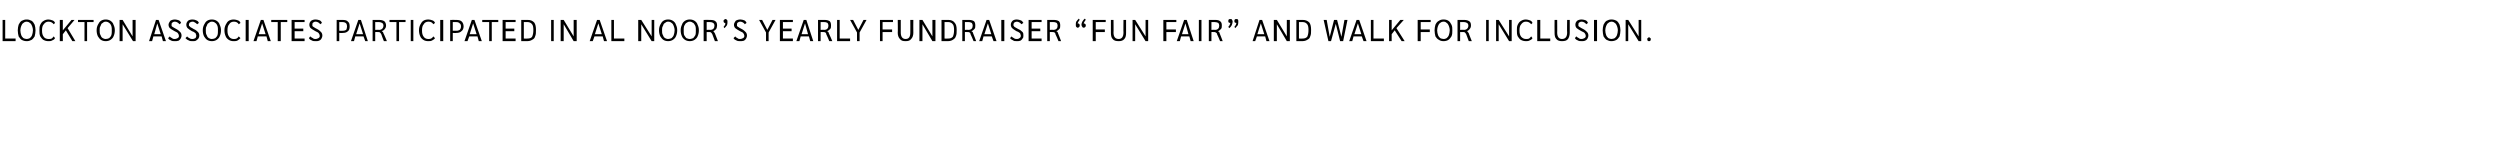 <?xml version="1.0" standalone="no"?><!DOCTYPE svg PUBLIC "-//W3C//DTD SVG 1.1//EN" "http://www.w3.org/Graphics/SVG/1.1/DTD/svg11.dtd"><svg xmlns="http://www.w3.org/2000/svg" version="1.1" width="577px" height="36.6px" viewBox="0 -2 577 36.6" style="top:-2px"><desc>Lockton Associates participated in Al Noor’s yearly fundraiser “Fun Fair” and Walk for Inclusion.</desc><defs/><g id="Polygon34770"><path d="m.6 2.6l.6 0l0 4.3l2.4 0l0 .6l-3 0l0-4.9zm5.6 4.9c-.5 0-.8-.1-1.2-.3c-.3-.2-.5-.5-.7-.8c-.1-.4-.2-.9-.2-1.4c0-.5.1-.9.2-1.3c.2-.4.4-.7.7-.9c.4-.2.7-.3 1.2-.3c.4 0 .7.1 1.1.3c.3.2.5.5.7.9c.1.4.2.8.2 1.3c0 .5-.1 1-.2 1.4c-.2.3-.4.6-.7.8c-.4.2-.7.3-1.1.3c0 0 0 0 0 0zm0-.5c.2 0 .5-.1.7-.2c.2-.2.4-.4.5-.7c.1-.3.2-.7.2-1.1c0-.4-.1-.7-.2-1c-.1-.3-.3-.6-.5-.7c-.2-.2-.5-.3-.7-.3c-.3 0-.6.1-.8.3c-.2.1-.4.4-.5.7c-.1.3-.2.6-.2 1c0 .4.1.8.2 1.1c.1.3.3.5.5.7c.2.1.5.2.8.2c0 0 0 0 0 0zm5 .5c-.5 0-.8-.1-1.2-.3c-.3-.2-.5-.5-.7-.8c-.2-.4-.2-.9-.2-1.4c0-.5 0-.9.2-1.3c.2-.4.4-.7.8-.9c.3-.2.7-.3 1.1-.3c.3 0 .6.1.9.2c.3.1.5.3.6.6c0 0-.3.3-.3.3c-.3-.4-.7-.6-1.2-.6c-.5 0-.8.2-1.1.6c-.3.3-.4.8-.4 1.4c0 .7.1 1.1.4 1.5c.2.3.6.5 1.1.5c.2 0 .5 0 .7-.1c.2-.1.3-.3.5-.5c0 0 .3.4.3.4c-.1.2-.3.4-.6.5c-.3.2-.6.2-.9.2c0 0 0 0 0 0zm5.5 0l-1.5-2.5l-.7.9l0 1.6l-.7 0l0-4.9l.7 0l0 2.4l2-2.4l.7 0l-1.6 1.9l1.8 3l-.7 0zm2.8-4.4l-1.5 0l0-.5l3.6 0l0 .5l-1.5 0l0 4.4l-.6 0l0-4.4zm4.9 4.4c-.4 0-.8-.1-1.1-.3c-.3-.2-.5-.5-.7-.8c-.2-.4-.3-.9-.3-1.4c0-.5.1-.9.3-1.3c.2-.4.4-.7.7-.9c.3-.2.7-.3 1.1-.3c.4 0 .8.1 1.1.3c.3.2.6.5.7.9c.2.4.3.8.3 1.3c0 .5-.1 1-.3 1.4c-.1.3-.4.6-.7.8c-.3.2-.7.3-1.1.3c0 0 0 0 0 0zm0-.5c.3 0 .6-.1.8-.2c.2-.2.4-.4.5-.7c.1-.3.1-.7.1-1.1c0-.4 0-.7-.1-1c-.1-.3-.3-.6-.5-.7c-.2-.2-.5-.3-.8-.3c-.3 0-.5.1-.7.3c-.3.1-.4.4-.5.7c-.2.3-.2.6-.2 1c0 .4 0 .8.2 1.1c.1.3.2.5.5.7c.2.1.4.2.7.2c0 0 0 0 0 0zm6.9-4.4l0 4.9l-.6 0l-2.4-3.9l0 3.9l-.7 0l0-4.9l.7 0l2.3 3.8l0-3.8l.7 0zm6 3.8l-1.9 0l-.3 1.1l-.7 0l1.6-4.9l.6 0l1.7 4.9l-.7 0l-.3-1.1zm-.2-.5l-.8-2.5l-.7 2.5l1.5 0zm3.2 1.6c-.3 0-.6 0-.9-.2c-.3-.1-.5-.3-.6-.5c0 0 .4-.4.4-.4c.1.2.3.3.5.4c.2.2.4.2.6.2c.3 0 .5-.1.7-.2c.2-.1.3-.3.3-.5c0-.2-.1-.3-.1-.4c-.1-.2-.2-.3-.3-.4c-.2-.1-.4-.2-.6-.3c-.5-.3-.9-.5-1.1-.7c-.2-.2-.3-.5-.3-.8c0-.3.2-.6.4-.9c.3-.2.7-.3 1.1-.3c.3 0 .6.1.9.2c.2.1.4.3.5.6c0 0-.4.3-.4.3c-.1-.2-.3-.3-.4-.4c-.2-.1-.4-.2-.6-.2c-.3 0-.5.1-.6.2c-.2.1-.2.3-.2.5c0 .1 0 .3 0 .3c.1.1.2.2.4.3c.1.1.4.2.7.4c.4.2.7.5.9.7c.2.2.3.5.3.8c0 .3-.1.5-.2.7c-.1.2-.3.4-.5.5c-.3.1-.6.1-.9.1c0 0 0 0 0 0zm4.1 0c-.3 0-.6 0-.9-.2c-.3-.1-.5-.3-.7-.5c0 0 .4-.4.4-.4c.1.2.3.3.5.4c.3.2.5.2.7.2c.3 0 .5-.1.7-.2c.1-.1.2-.3.2-.5c0-.2 0-.3-.1-.4c0-.2-.1-.3-.3-.4c-.1-.1-.3-.2-.6-.3c-.5-.3-.8-.5-1-.7c-.2-.2-.3-.5-.3-.8c0-.3.1-.6.4-.9c.2-.2.6-.3 1.1-.3c.3 0 .6.1.8.2c.3.1.5.3.6.6c0 0-.4.3-.4.3c-.2-.2-.3-.3-.5-.4c-.2-.1-.3-.2-.5-.2c-.3 0-.5.1-.7.2c-.1.1-.2.3-.2.5c0 .1 0 .3.1.3c.1.1.2.2.3.3c.2.1.4.2.7.4c.5.2.8.5 1 .7c.2.2.3.5.3.8c0 .3-.1.5-.2.7c-.2.2-.4.4-.6.5c-.2.1-.5.1-.8.1c0 0 0 0 0 0zm4.5 0c-.4 0-.8-.1-1.1-.3c-.3-.2-.5-.5-.7-.8c-.2-.4-.3-.9-.3-1.4c0-.5.1-.9.3-1.3c.2-.4.4-.7.7-.9c.3-.2.7-.3 1.1-.3c.4 0 .8.1 1.1.3c.3.2.6.5.7.9c.2.4.3.8.3 1.3c0 .5-.1 1-.3 1.4c-.1.3-.4.6-.7.8c-.3.2-.7.3-1.1.3c0 0 0 0 0 0zm0-.5c.3 0 .6-.1.8-.2c.2-.2.4-.4.5-.7c.1-.3.1-.7.1-1.1c0-.4 0-.7-.1-1c-.1-.3-.3-.6-.5-.7c-.2-.2-.5-.3-.8-.3c-.3 0-.5.1-.7.3c-.3.1-.4.4-.5.7c-.2.3-.2.6-.2 1c0 .4 0 .8.2 1.1c.1.3.2.5.5.7c.2.1.4.2.7.2c0 0 0 0 0 0zm5 .5c-.4 0-.8-.1-1.1-.3c-.3-.2-.6-.5-.7-.8c-.2-.4-.3-.9-.3-1.4c0-.5.1-.9.3-1.3c.2-.4.4-.7.7-.9c.3-.2.7-.3 1.2-.3c.3 0 .6.1.9.2c.3.1.5.3.6.6c0 0-.4.3-.4.3c-.2-.4-.6-.6-1.1-.6c-.5 0-.9.2-1.1.6c-.3.3-.4.8-.4 1.4c0 .7.1 1.1.4 1.5c.2.3.6.5 1 .5c.3 0 .5 0 .7-.1c.2-.1.4-.3.5-.5c0 0 .4.4.4.4c-.2.2-.4.4-.6.5c-.3.2-.6.2-1 .2c0 0 0 0 0 0zm2.8-4.9l.7 0l0 4.9l-.7 0l0-4.9zm4.8 3.8l-2 0l-.3 1.1l-.7 0l1.7-4.9l.6 0l1.7 4.9l-.7 0l-.3-1.1zm-.2-.5l-.8-2.5l-.8 2.5l1.6 0zm2.8-2.8l-1.5 0l0-.5l3.7 0l0 .5l-1.5 0l0 4.4l-.7 0l0-4.4zm3.2-.5l3 0l0 .5l-2.3 0l0 1.5l2 0l0 .6l-2 0l0 1.7l2.3 0l0 .6l-3 0l0-4.9zm5.5 4.9c-.3 0-.6 0-.9-.2c-.3-.1-.5-.3-.6-.5c0 0 .3-.4.3-.4c.2.2.4.3.6.4c.2.2.4.2.6.2c.3 0 .5-.1.7-.2c.2-.1.3-.3.3-.5c0-.2-.1-.3-.1-.4c-.1-.2-.2-.3-.3-.4c-.2-.1-.4-.2-.6-.3c-.5-.3-.9-.5-1.1-.7c-.2-.2-.3-.5-.3-.8c0-.3.1-.6.4-.9c.3-.2.6-.3 1.1-.3c.3 0 .6.1.9.2c.2.1.4.3.5.6c0 0-.4.3-.4.3c-.1-.2-.3-.3-.4-.4c-.2-.1-.4-.2-.6-.2c-.3 0-.5.1-.6.2c-.2.1-.2.3-.2.5c0 .1 0 .3 0 .3c.1.1.2.2.4.3c.1.1.3.2.7.4c.4.2.7.5.9.7c.2.2.3.5.3.8c0 .3-.1.5-.2.7c-.1.2-.3.4-.6.5c-.2.1-.5.1-.8.1c0 0 0 0 0 0zm4.9-4.9c0 0 1.4-.02 1.4 0c.5 0 1 .1 1.2.4c.3.2.4.6.4 1.1c0 .5-.1.9-.4 1.1c-.3.3-.7.4-1.2.4c-.04.05-.8 0-.8 0l0 1.9l-.6 0l0-4.9zm1.4 2.5c.4 0 .6-.1.8-.2c.1-.2.2-.5.2-.8c0-.3-.1-.6-.2-.7c-.2-.2-.5-.3-.8-.3c-.01.01-.8 0-.8 0l0 2c0 0 .85.02.8 0zm4.8 1.3l-1.9 0l-.3 1.1l-.7 0l1.7-4.9l.6 0l1.6 4.9l-.6 0l-.4-1.1zm-.1-.5l-.8-2.5l-.8 2.5l1.6 0zm2.2-3.3c0 0 1.49-.02 1.5 0c.5 0 .9.1 1.2.3c.2.2.4.5.4 1c0 .3-.1.6-.3.8c-.1.2-.4.4-.7.5c0 0 0 0 0 0c.1.1.2.1.3.2c0 .1.1.2.1.3c.04-.04.8 1.8.8 1.8l-.7 0c0 0-.64-1.61-.6-1.6c-.1-.2-.2-.3-.3-.4c-.1-.1-.3-.1-.6-.1c.05-.02-.5 0-.5 0l0 2.1l-.6 0l0-4.9zm1.5 2.3c.6 0 1-.4 1-1c0-.2-.1-.5-.3-.6c-.2-.1-.4-.2-.8-.2c.03.01-.8 0-.8 0l0 1.8c0 0 .85-.05.9 0zm4-1.8l-1.6 0l0-.5l3.7 0l0 .5l-1.5 0l0 4.4l-.6 0l0-4.4zm3.3-.5l.6 0l0 4.9l-.6 0l0-4.9zm4 4.9c-.4 0-.8-.1-1.1-.3c-.3-.2-.6-.5-.7-.8c-.2-.4-.3-.9-.3-1.4c0-.5.1-.9.3-1.3c.2-.4.4-.7.7-.9c.3-.2.7-.3 1.2-.3c.3 0 .6.1.9.2c.3.1.5.3.6.6c0 0-.4.3-.4.3c-.2-.4-.6-.6-1.1-.6c-.5 0-.9.2-1.1.6c-.3.3-.4.8-.4 1.4c0 .7.1 1.1.4 1.5c.2.3.6.5 1 .5c.3 0 .5 0 .7-.1c.2-.1.4-.3.5-.5c0 0 .4.4.4.4c-.1.2-.4.4-.6.5c-.3.2-.6.2-1 .2c0 0 0 0 0 0zm2.8-4.9l.7 0l0 4.9l-.7 0l0-4.9zm2.3 0c0 0 1.43-.02 1.4 0c.6 0 1 .1 1.3.4c.2.2.4.6.4 1.1c0 .5-.2.9-.5 1.1c-.3.3-.7.4-1.2.4c-.01.05-.8 0-.8 0l0 1.9l-.6 0l0-4.9zm1.5 2.5c.3 0 .5-.1.7-.2c.2-.2.3-.5.3-.8c0-.3-.1-.6-.3-.7c-.2-.2-.4-.3-.8-.3c.02.01-.8 0-.8 0l0 2c0 0 .88.02.9 0zm4.8 1.3l-1.9 0l-.4 1.1l-.7 0l1.7-4.9l.6 0l1.7 4.9l-.7 0l-.3-1.1zm-.2-.5l-.8-2.5l-.8 2.5l1.6 0zm2.9-2.8l-1.6 0l0-.5l3.7 0l0 .5l-1.5 0l0 4.4l-.6 0l0-4.4zm3.1-.5l3 0l0 .5l-2.3 0l0 1.5l2 0l0 .6l-2 0l0 1.7l2.3 0l0 .6l-3 0l0-4.9zm4.3 0c0 0 1.51-.02 1.5 0c.7 0 1.1.2 1.5.6c.3.4.4 1 .4 1.7c0 .6 0 1.1-.2 1.5c-.1.4-.3.6-.7.8c-.3.2-.7.3-1.2.3c.02-.02-1.3 0-1.3 0l0-4.9zm1.4 4.3c.5 0 .9-.1 1.1-.4c.2-.4.3-.9.3-1.6c0-.6-.1-1.1-.3-1.3c-.2-.3-.6-.5-1-.5c-.01.01-.9 0-.9 0l0 3.8c0 0 .83.04.8 0zm5.5-4.3l.6 0l0 4.9l-.6 0l0-4.9zm5.9 0l0 4.9l-.7 0l-2.3-3.9l0 3.9l-.7 0l0-4.9l.7 0l2.3 3.8l0-3.8l.7 0zm6 3.8l-1.9 0l-.4 1.1l-.7 0l1.7-4.9l.6 0l1.7 4.9l-.7 0l-.3-1.1zm-.2-.5l-.8-2.5l-.8 2.5l1.6 0zm2.2-3.3l.6 0l0 4.3l2.4 0l0 .6l-3 0l0-4.9zm9.9 0l0 4.9l-.6 0l-2.4-3.9l0 3.9l-.7 0l0-4.9l.7 0l2.4 3.8l0-3.8l.6 0zm3.2 4.9c-.4 0-.8-.1-1.1-.3c-.3-.2-.5-.5-.7-.8c-.2-.4-.3-.9-.3-1.4c0-.5.1-.9.3-1.3c.2-.4.4-.7.7-.9c.3-.2.7-.3 1.1-.3c.4 0 .8.1 1.1.3c.3.2.6.5.7.9c.2.4.3.8.3 1.3c0 .5-.1 1-.3 1.4c-.1.3-.4.6-.7.8c-.3.2-.7.3-1.1.3c0 0 0 0 0 0zm0-.5c.3 0 .6-.1.8-.2c.2-.2.4-.4.5-.7c.1-.3.2-.7.2-1.1c0-.4-.1-.7-.2-1c-.1-.3-.3-.6-.5-.7c-.2-.2-.5-.3-.8-.3c-.3 0-.5.1-.7.3c-.3.1-.4.4-.5.7c-.2.3-.2.6-.2 1c0 .4 0 .8.2 1.1c.1.3.2.5.5.7c.2.1.4.2.7.2c0 0 0 0 0 0zm5 .5c-.4 0-.8-.1-1.1-.3c-.3-.2-.6-.5-.7-.8c-.2-.4-.3-.9-.3-1.4c0-.5.1-.9.3-1.3c.1-.4.4-.7.7-.9c.3-.2.7-.3 1.1-.3c.4 0 .8.1 1.1.3c.3.2.6.5.7.9c.2.4.3.8.3 1.3c0 .5-.1 1-.3 1.4c-.1.3-.4.6-.7.8c-.3.2-.7.3-1.1.3c0 0 0 0 0 0zm0-.5c.3 0 .5-.1.8-.2c.2-.2.3-.4.5-.7c.1-.3.1-.7.1-1.1c0-.4 0-.7-.1-1c-.2-.3-.3-.6-.5-.7c-.3-.2-.5-.3-.8-.3c-.3 0-.5.1-.8.3c-.2.1-.3.4-.5.7c-.1.3-.1.6-.1 1c0 .4 0 .8.1 1.1c.2.3.3.5.5.7c.3.1.5.2.8.2c0 0 0 0 0 0zm3.2-4.4c0 0 1.53-.02 1.5 0c.6 0 1 .1 1.2.3c.3.2.4.5.4 1c0 .3-.1.6-.2.8c-.2.2-.4.4-.7.5c0 0 0 0 0 0c.1.1.2.1.2.2c.1.1.1.2.2.3c-.02-.04.7 1.8.7 1.8l-.7 0c0 0-.59-1.61-.6-1.6c-.1-.2-.2-.3-.3-.4c-.1-.1-.3-.1-.5-.1c0-.02-.5 0-.5 0l0 2.1l-.7 0l0-4.9zm1.5 2.3c.7 0 1-.4 1-1c0-.2-.1-.5-.3-.6c-.1-.1-.4-.2-.7-.2c-.02.01-.8 0-.8 0l0 1.8c0 0 .8-.05.8 0zm3.6-2.5c.1 0 .2.1.3.2c.1.1.1.2.1.4c0 .3 0 .5-.1.8c-.2.3-.4.5-.6.7c0 0-.2-.3-.2-.3c.1-.1.2-.2.3-.4c.1-.1.1-.3.1-.5c0 0 0 0 0 0c-.2 0-.2 0-.3-.1c-.1-.1-.1-.2-.1-.3c0-.1 0-.3.1-.3c.1-.1.2-.2.4-.2c0 0 0 0 0 0zm3.3 5.1c-.3 0-.6 0-.9-.2c-.3-.1-.5-.3-.6-.5c0 0 .4-.4.4-.4c.1.2.3.3.5.4c.2.2.4.2.6.2c.3 0 .5-.1.7-.2c.2-.1.3-.3.3-.5c0-.2-.1-.3-.1-.4c-.1-.2-.2-.3-.3-.4c-.2-.1-.4-.2-.6-.3c-.5-.3-.9-.5-1.1-.7c-.2-.2-.3-.5-.3-.8c0-.3.2-.6.4-.9c.3-.2.7-.3 1.1-.3c.3 0 .6.1.9.2c.2.1.4.3.5.6c0 0-.4.3-.4.3c-.1-.2-.3-.3-.4-.4c-.2-.1-.4-.2-.6-.2c-.3 0-.5.1-.6.2c-.2.1-.2.3-.2.5c0 .1 0 .3 0 .3c.1.1.2.2.4.3c.1.1.3.2.7.4c.4.2.7.5.9.7c.2.2.3.5.3.8c0 .3-.1.5-.2.7c-.1.2-.3.4-.5.5c-.3.1-.6.1-.9.1c0 0 0 0 0 0zm6-2l-1.6-2.9l.7 0l1.2 2.3l1.2-2.3l.7 0l-1.6 2.9l0 2l-.6 0l0-2zm3.2-2.9l3 0l0 .5l-2.3 0l0 1.5l2 0l0 .6l-2 0l0 1.7l2.3 0l0 .6l-3 0l0-4.9zm6.7 3.8l-1.9 0l-.3 1.1l-.7 0l1.7-4.9l.6 0l1.6 4.9l-.7 0l-.3-1.1zm-.2-.5l-.7-2.5l-.8 2.5l1.5 0zm2.3-3.3c0 0 1.47-.02 1.5 0c.5 0 .9.1 1.2.3c.2.2.3.5.3 1c0 .3 0 .6-.2.8c-.2.2-.4.4-.7.5c0 0 0 0 0 0c.1.1.2.1.3.2c0 .1.1.2.1.3c.02-.04.8 1.8.8 1.8l-.7 0c0 0-.66-1.61-.7-1.6c0-.2-.1-.3-.2-.4c-.2-.1-.3-.1-.6-.1c.03-.02-.5 0-.5 0l0 2.1l-.6 0l0-4.9zm1.4 2.3c.7 0 1-.4 1-1c0-.2-.1-.5-.2-.6c-.2-.1-.4-.2-.8-.2c.01.01-.8 0-.8 0l0 1.8c0 0 .83-.05.8 0zm3-2.3l.6 0l0 4.3l2.4 0l0 .6l-3 0l0-4.9zm4.6 2.9l-1.6-2.9l.7 0l1.2 2.3l1.2-2.3l.7 0l-1.6 2.9l0 2l-.6 0l0-2zm5.3-2.9l3 0l0 .5l-2.4 0l0 1.7l2.2 0l0 .6l-2.2 0l0 2.1l-.6 0l0-4.9zm5.9 4.9c-.6 0-1-.1-1.3-.5c-.3-.3-.5-.8-.5-1.4c.05-.04 0-3 0-3l.7 0c0 0 0 2.94 0 2.9c0 1 .4 1.5 1.1 1.5c.8 0 1.1-.5 1.1-1.5c.02.04 0-2.9 0-2.9l.7 0c0 0-.03 2.96 0 3c0 .6-.2 1.1-.5 1.4c-.3.4-.7.5-1.3.5c0 0 0 0 0 0zm6.9-4.9l0 4.9l-.7 0l-2.3-3.9l0 3.9l-.7 0l0-4.9l.7 0l2.3 3.8l0-3.8l.7 0zm1.4 0c0 0 1.6-.02 1.6 0c.6 0 1.1.2 1.4.6c.4.4.5 1 .5 1.7c0 .6 0 1.1-.2 1.5c-.1.4-.4.6-.7.8c-.3.2-.7.3-1.2.3c.01-.02-1.4 0-1.4 0l0-4.9zm1.5 4.3c.5 0 .8-.1 1.1-.4c.2-.4.3-.9.3-1.6c0-.6-.1-1.1-.3-1.3c-.2-.3-.6-.5-1-.5c-.03.01-.9 0-.9 0l0 3.8c0 0 .82.04.8 0zm3.3-4.3c0 0 1.46-.02 1.5 0c.5 0 .9.1 1.2.3c.2.2.3.5.3 1c0 .3 0 .6-.2.8c-.2.2-.4.4-.7.5c0 0 0 0 0 0c.1.1.2.1.3.2c0 .1.1.2.1.3c.01-.04.7 1.8.7 1.8l-.6 0c0 0-.66-1.61-.7-1.6c0-.2-.1-.3-.2-.4c-.2-.1-.3-.1-.6-.1c.03-.02-.5 0-.5 0l0 2.1l-.6 0l0-4.9zm1.4 2.3c.7 0 1-.4 1-1c0-.2-.1-.5-.2-.6c-.2-.1-.4-.2-.8-.2c.01.01-.8 0-.8 0l0 1.8c0 0 .83-.05.8 0zm5.4 1.5l-1.9 0l-.3 1.1l-.7 0l1.7-4.9l.6 0l1.7 4.9l-.7 0l-.4-1.1zm-.1-.5l-.8-2.5l-.8 2.5l1.6 0zm2.3-3.3l.7 0l0 4.9l-.7 0l0-4.9zm3.6 4.9c-.4 0-.7 0-.9-.2c-.3-.1-.5-.3-.7-.5c0 0 .4-.4.4-.4c.1.2.3.3.5.4c.2.2.5.2.7.2c.3 0 .5-.1.6-.2c.2-.1.3-.3.3-.5c0-.2 0-.3-.1-.4c0-.2-.1-.3-.3-.4c-.1-.1-.3-.2-.6-.3c-.5-.3-.8-.5-1-.7c-.2-.2-.3-.5-.3-.8c0-.3.1-.6.4-.9c.2-.2.6-.3 1-.3c.3 0 .6.1.9.2c.3.1.4.3.6.6c0 0-.5.3-.5.3c-.1-.2-.2-.3-.4-.4c-.2-.1-.4-.2-.6-.2c-.2 0-.4.1-.6.2c-.1.1-.2.3-.2.5c0 .1 0 .3.1.3c0 .1.1.2.3.3c.1.1.4.2.7.4c.5.2.8.5 1 .7c.2.2.2.5.2.8c0 .3 0 .5-.2.7c-.1.2-.3.4-.5.5c-.3.1-.5.1-.8.1c0 0 0 0 0 0zm2.7-4.9l3 0l0 .5l-2.3 0l0 1.5l2 0l0 .6l-2 0l0 1.7l2.3 0l0 .6l-3 0l0-4.9zm4.3 0c0 0 1.46-.02 1.5 0c.5 0 .9.1 1.2.3c.2.2.3.5.3 1c0 .3 0 .6-.2.8c-.2.2-.4.4-.7.5c0 0 0 0 0 0c.1.1.2.1.3.2c0 .1.1.2.1.3c.01-.04.7 1.8.7 1.8l-.6 0c0 0-.66-1.61-.7-1.6c0-.2-.1-.3-.2-.4c-.2-.1-.3-.1-.6-.1c.03-.02-.5 0-.5 0l0 2.1l-.6 0l0-4.9zm1.4 2.3c.7 0 1-.4 1-1c0-.2-.1-.5-.2-.6c-.2-.1-.4-.2-.8-.2c.01.01-.8 0-.8 0l0 1.8c0 0 .83-.05.8 0zm6.1-2.3c-.1.1-.2.2-.3.4c-.1.1-.1.3-.2.4c.1 0 .1 0 .1 0c.2 0 .2.1.3.2c.1 0 .1.1.1.3c0 .1 0 .2-.1.3c-.1.1-.2.2-.4.2c-.1 0-.2-.1-.3-.2c-.1-.1-.1-.3-.1-.5c0-.2 0-.5.1-.7c.2-.3.4-.5.6-.7c0 0 .2.3.2.3zm1 .8c.1 0 .2.1.3.2c.1 0 .1.1.1.3c0 .1 0 .2-.1.3c-.1.1-.2.2-.4.2c-.1 0-.3-.1-.3-.2c-.1-.1-.2-.3-.2-.5c0-.2.1-.5.2-.7c.2-.3.3-.5.6-.7c0 0 .2.3.2.3c-.1.1-.2.2-.3.4c-.1.1-.1.3-.2.4c0 0 .1 0 .1 0c0 0 0 0 0 0zm2-.8l3 0l0 .5l-2.3 0l0 1.7l2.1 0l0 .6l-2.1 0l0 2.1l-.7 0l0-4.9zm6 4.9c-.6 0-1.1-.1-1.4-.5c-.3-.3-.4-.8-.4-1.4c-.01-.04 0-3 0-3l.6 0c0 0 .04 2.94 0 2.9c0 1 .4 1.5 1.2 1.5c.7 0 1.1-.5 1.1-1.5c-.04.04 0-2.9 0-2.9l.6 0c0 0 .01 2.96 0 3c0 .6-.1 1.1-.4 1.4c-.3.4-.8.5-1.3.5c0 0 0 0 0 0zm6.8-4.9l0 4.9l-.6 0l-2.4-3.9l0 3.9l-.6 0l0-4.9l.6 0l2.4 3.8l0-3.8l.6 0zm3.5 0l3 0l0 .5l-2.3 0l0 1.7l2.2 0l0 .6l-2.2 0l0 2.1l-.7 0l0-4.9zm6 3.8l-1.9 0l-.3 1.1l-.7 0l1.7-4.9l.6 0l1.6 4.9l-.7 0l-.3-1.1zm-.2-.5l-.7-2.5l-.8 2.5l1.5 0zm2.4-3.3l.6 0l0 4.9l-.6 0l0-4.9zm2.3 0c0 0 1.46-.02 1.5 0c.5 0 .9.1 1.1.3c.3.2.4.5.4 1c0 .3 0 .6-.2.8c-.2.2-.4.4-.7.5c0 0 0 0 0 0c.1.1.2.1.3.2c0 .1.1.2.1.3c.01-.04.7 1.8.7 1.8l-.6 0c0 0-.66-1.61-.7-1.6c0-.2-.1-.3-.3-.4c-.1-.1-.2-.1-.5-.1c.02-.02-.5 0-.5 0l0 2.1l-.6 0l0-4.9zm1.4 2.3c.7 0 1-.4 1-1c0-.2-.1-.5-.2-.6c-.2-.1-.5-.2-.8-.2c0 .01-.8 0-.8 0l0 1.8c0 0 .82-.05.8 0zm3.6-2.5c.1 0 .3 0 .3.1c.1.1.2.3.2.5c0 .2-.1.5-.2.8c-.1.2-.3.5-.6.7c0 0-.2-.3-.2-.3c.1-.1.2-.3.3-.4c.1-.2.1-.4.2-.5c0 0-.1 0-.1 0c-.1 0-.2-.1-.3-.1c-.1-.1-.1-.2-.1-.3c0-.2 0-.3.1-.4c.1-.1.2-.1.4-.1c0 0 0 0 0 0zm1.4 0c.1 0 .2 0 .3.1c.1.1.1.3.1.5c0 .2 0 .5-.1.8c-.2.2-.4.5-.6.7c0 0-.2-.3-.2-.3c.1-.1.2-.3.3-.4c.1-.2.1-.4.2-.5c-.1 0-.1 0-.1 0c-.1 0-.2-.1-.3-.1c-.1-.1-.1-.2-.1-.3c0-.2 0-.3.1-.4c.1-.1.2-.1.4-.1c0 0 0 0 0 0zm6.6 4l-1.9 0l-.4 1.1l-.6 0l1.6-4.9l.6 0l1.7 4.9l-.7 0l-.3-1.1zm-.2-.5l-.8-2.5l-.8 2.5l1.6 0zm5.9-3.3l0 4.9l-.7 0l-2.3-3.9l0 3.9l-.7 0l0-4.9l.7 0l2.3 3.8l0-3.8l.7 0zm1.5 0c0 0 1.51-.02 1.5 0c.6 0 1.1.2 1.5.6c.3.4.4 1 .4 1.7c0 .6 0 1.1-.2 1.5c-.1.4-.3.6-.7.8c-.3.2-.7.3-1.2.3c.01-.02-1.3 0-1.3 0l0-4.9zm1.4 4.3c.5 0 .8-.1 1.1-.4c.2-.4.3-.9.3-1.6c0-.6-.1-1.1-.3-1.3c-.2-.3-.6-.5-1-.5c-.02.01-.9 0-.9 0l0 3.8c0 0 .83.04.8 0zm10.4-4.3l-1 4.9l-.7 0l-1-4l-1.1 4l-.6 0l-1.1-4.9l.7 0l.7 3.9l1-3.9l.7 0l1 3.9l.7-3.9l.7 0zm3.3 3.8l-1.9 0l-.3 1.1l-.7 0l1.7-4.9l.6 0l1.7 4.9l-.7 0l-.4-1.1zm-.1-.5l-.8-2.5l-.8 2.5l1.6 0zm2.2-3.3l.6 0l0 4.3l2.4 0l0 .6l-3 0l0-4.9zm7.1 4.9l-1.6-2.5l-.7.9l0 1.6l-.6 0l0-4.9l.6 0l0 2.4l2-2.4l.8 0l-1.7 1.9l1.9 3l-.7 0zm3.7-4.9l3 0l0 .5l-2.3 0l0 1.7l2.1 0l0 .6l-2.1 0l0 2.1l-.7 0l0-4.9zm6 4.9c-.5 0-.8-.1-1.1-.3c-.4-.2-.6-.5-.8-.8c-.1-.4-.2-.9-.2-1.4c0-.5.1-.9.2-1.3c.2-.4.4-.7.8-.9c.3-.2.6-.3 1.1-.3c.4 0 .8.1 1.1.3c.3.2.5.5.7.9c.2.4.2.8.2 1.3c0 .5 0 1-.2 1.4c-.2.3-.4.6-.7.8c-.3.2-.7.3-1.1.3c0 0 0 0 0 0zm0-.5c.3 0 .5-.1.7-.2c.2-.2.4-.4.5-.7c.1-.3.2-.7.2-1.1c0-.4-.1-.7-.2-1c-.1-.3-.3-.6-.5-.7c-.2-.2-.4-.3-.7-.3c-.3 0-.6.1-.8.3c-.2.1-.4.4-.5.7c-.1.3-.2.6-.2 1c0 .4.1.8.2 1.1c.1.3.3.5.5.7c.2.1.5.2.8.2c0 0 0 0 0 0zm3.2-4.4c0 0 1.5-.02 1.5 0c.5 0 .9.1 1.2.3c.3.2.4.5.4 1c0 .3-.1.6-.3.8c-.1.2-.4.4-.6.5c0 0 0 0 0 0c.1.1.1.1.2.2c.1.1.1.2.2.3c-.05-.04.7 1.8.7 1.8l-.7 0c0 0-.62-1.61-.6-1.6c-.1-.2-.2-.3-.3-.4c-.1-.1-.3-.1-.5-.1c-.04-.02-.6 0-.6 0l0 2.1l-.6 0l0-4.9zm1.5 2.3c.6 0 1-.4 1-1c0-.2-.1-.5-.3-.6c-.2-.1-.4-.2-.8-.2c.04.01-.8 0-.8 0l0 1.8c0 0 .87-.05.9 0zm5.1-2.3l.6 0l0 4.9l-.6 0l0-4.9zm5.9 0l0 4.9l-.6 0l-2.4-3.9l0 3.9l-.6 0l0-4.9l.6 0l2.4 3.8l0-3.8l.6 0zm3.3 4.9c-.5 0-.8-.1-1.2-.3c-.3-.2-.5-.5-.7-.8c-.2-.4-.2-.9-.2-1.4c0-.5 0-.9.2-1.3c.2-.4.4-.7.8-.9c.3-.2.7-.3 1.1-.3c.3 0 .6.1.9.2c.3.1.5.3.6.6c0 0-.3.3-.3.3c-.3-.4-.7-.6-1.2-.6c-.5 0-.8.2-1.1.6c-.3.3-.4.8-.4 1.4c0 .7.1 1.1.4 1.5c.3.3.6.5 1.1.5c.2 0 .5 0 .7-.1c.2-.1.3-.3.5-.5c0 0 .3.4.3.4c-.1.2-.3.4-.6.5c-.3.2-.6.2-.9.2c0 0 0 0 0 0zm2.6-4.9l.7 0l0 4.3l2.3 0l0 .6l-3 0l0-4.9zm5.7 4.9c-.5 0-1-.1-1.3-.5c-.3-.3-.4-.8-.4-1.4c-.03-.04 0-3 0-3l.6 0c0 0 .03 2.94 0 2.9c0 1 .4 1.5 1.1 1.5c.8 0 1.2-.5 1.2-1.5c-.05.04 0-2.9 0-2.9l.6 0c0 0 0 2.96 0 3c0 .6-.2 1.1-.4 1.4c-.3.4-.8.5-1.4.5c0 0 0 0 0 0zm4.5 0c-.3 0-.6 0-.9-.2c-.3-.1-.5-.3-.6-.5c0 0 .3-.4.3-.4c.2.2.4.3.6.4c.2.2.4.2.6.2c.3 0 .5-.1.7-.2c.2-.1.3-.3.3-.5c0-.2-.1-.3-.1-.4c-.1-.2-.2-.3-.3-.4c-.2-.1-.4-.2-.6-.3c-.5-.3-.9-.5-1.1-.7c-.2-.2-.3-.5-.3-.8c0-.3.1-.6.4-.9c.3-.2.6-.3 1.1-.3c.3 0 .6.1.9.2c.2.1.4.3.5.6c0 0-.4.3-.4.3c-.1-.2-.3-.3-.4-.4c-.2-.1-.4-.2-.6-.2c-.3 0-.5.1-.6.2c-.2.1-.2.3-.2.5c0 .1 0 .3 0 .3c.1.1.2.2.4.3c.1.1.3.2.7.4c.4.2.7.5.9.7c.2.2.3.5.3.8c0 .3-.1.5-.2.7c-.1.2-.3.4-.6.5c-.2.1-.5.1-.8.1c0 0 0 0 0 0zm2.9-4.9l.7 0l0 4.9l-.7 0l0-4.9zm4 4.9c-.4 0-.7-.1-1.1-.3c-.3-.2-.5-.5-.7-.8c-.1-.4-.2-.9-.2-1.4c0-.5.1-.9.2-1.3c.2-.4.4-.7.7-.9c.4-.2.7-.3 1.1-.3c.5 0 .8.1 1.2.3c.3.2.5.5.7.9c.1.4.2.8.2 1.3c0 .5-.1 1-.2 1.4c-.2.3-.4.6-.7.8c-.4.2-.7.3-1.2.3c0 0 0 0 0 0zm0-.5c.3 0 .6-.1.8-.2c.2-.2.4-.4.5-.7c.1-.3.2-.7.2-1.1c0-.4-.1-.7-.2-1c-.1-.3-.3-.6-.5-.7c-.2-.2-.5-.3-.8-.3c-.2 0-.5.1-.7.3c-.2.1-.4.4-.5.7c-.1.3-.2.6-.2 1c0 .4.1.8.2 1.1c.1.3.3.5.5.7c.2.1.5.2.7.2c0 0 0 0 0 0zm6.9-4.4l0 4.9l-.6 0l-2.4-3.9l0 3.9l-.6 0l0-4.9l.6 0l2.4 3.8l0-3.8l.6 0zm1.8 4.9c-.1 0-.2 0-.3-.1c-.1-.1-.1-.2-.1-.3c0-.2 0-.3.1-.3c.1-.1.2-.2.3-.2c.1 0 .2.1.3.2c.1 0 .1.1.1.3c0 .1 0 .2-.1.3c-.1.1-.2.1-.3.1c0 0 0 0 0 0z" stroke="none" fill="#000000"/></g></svg>